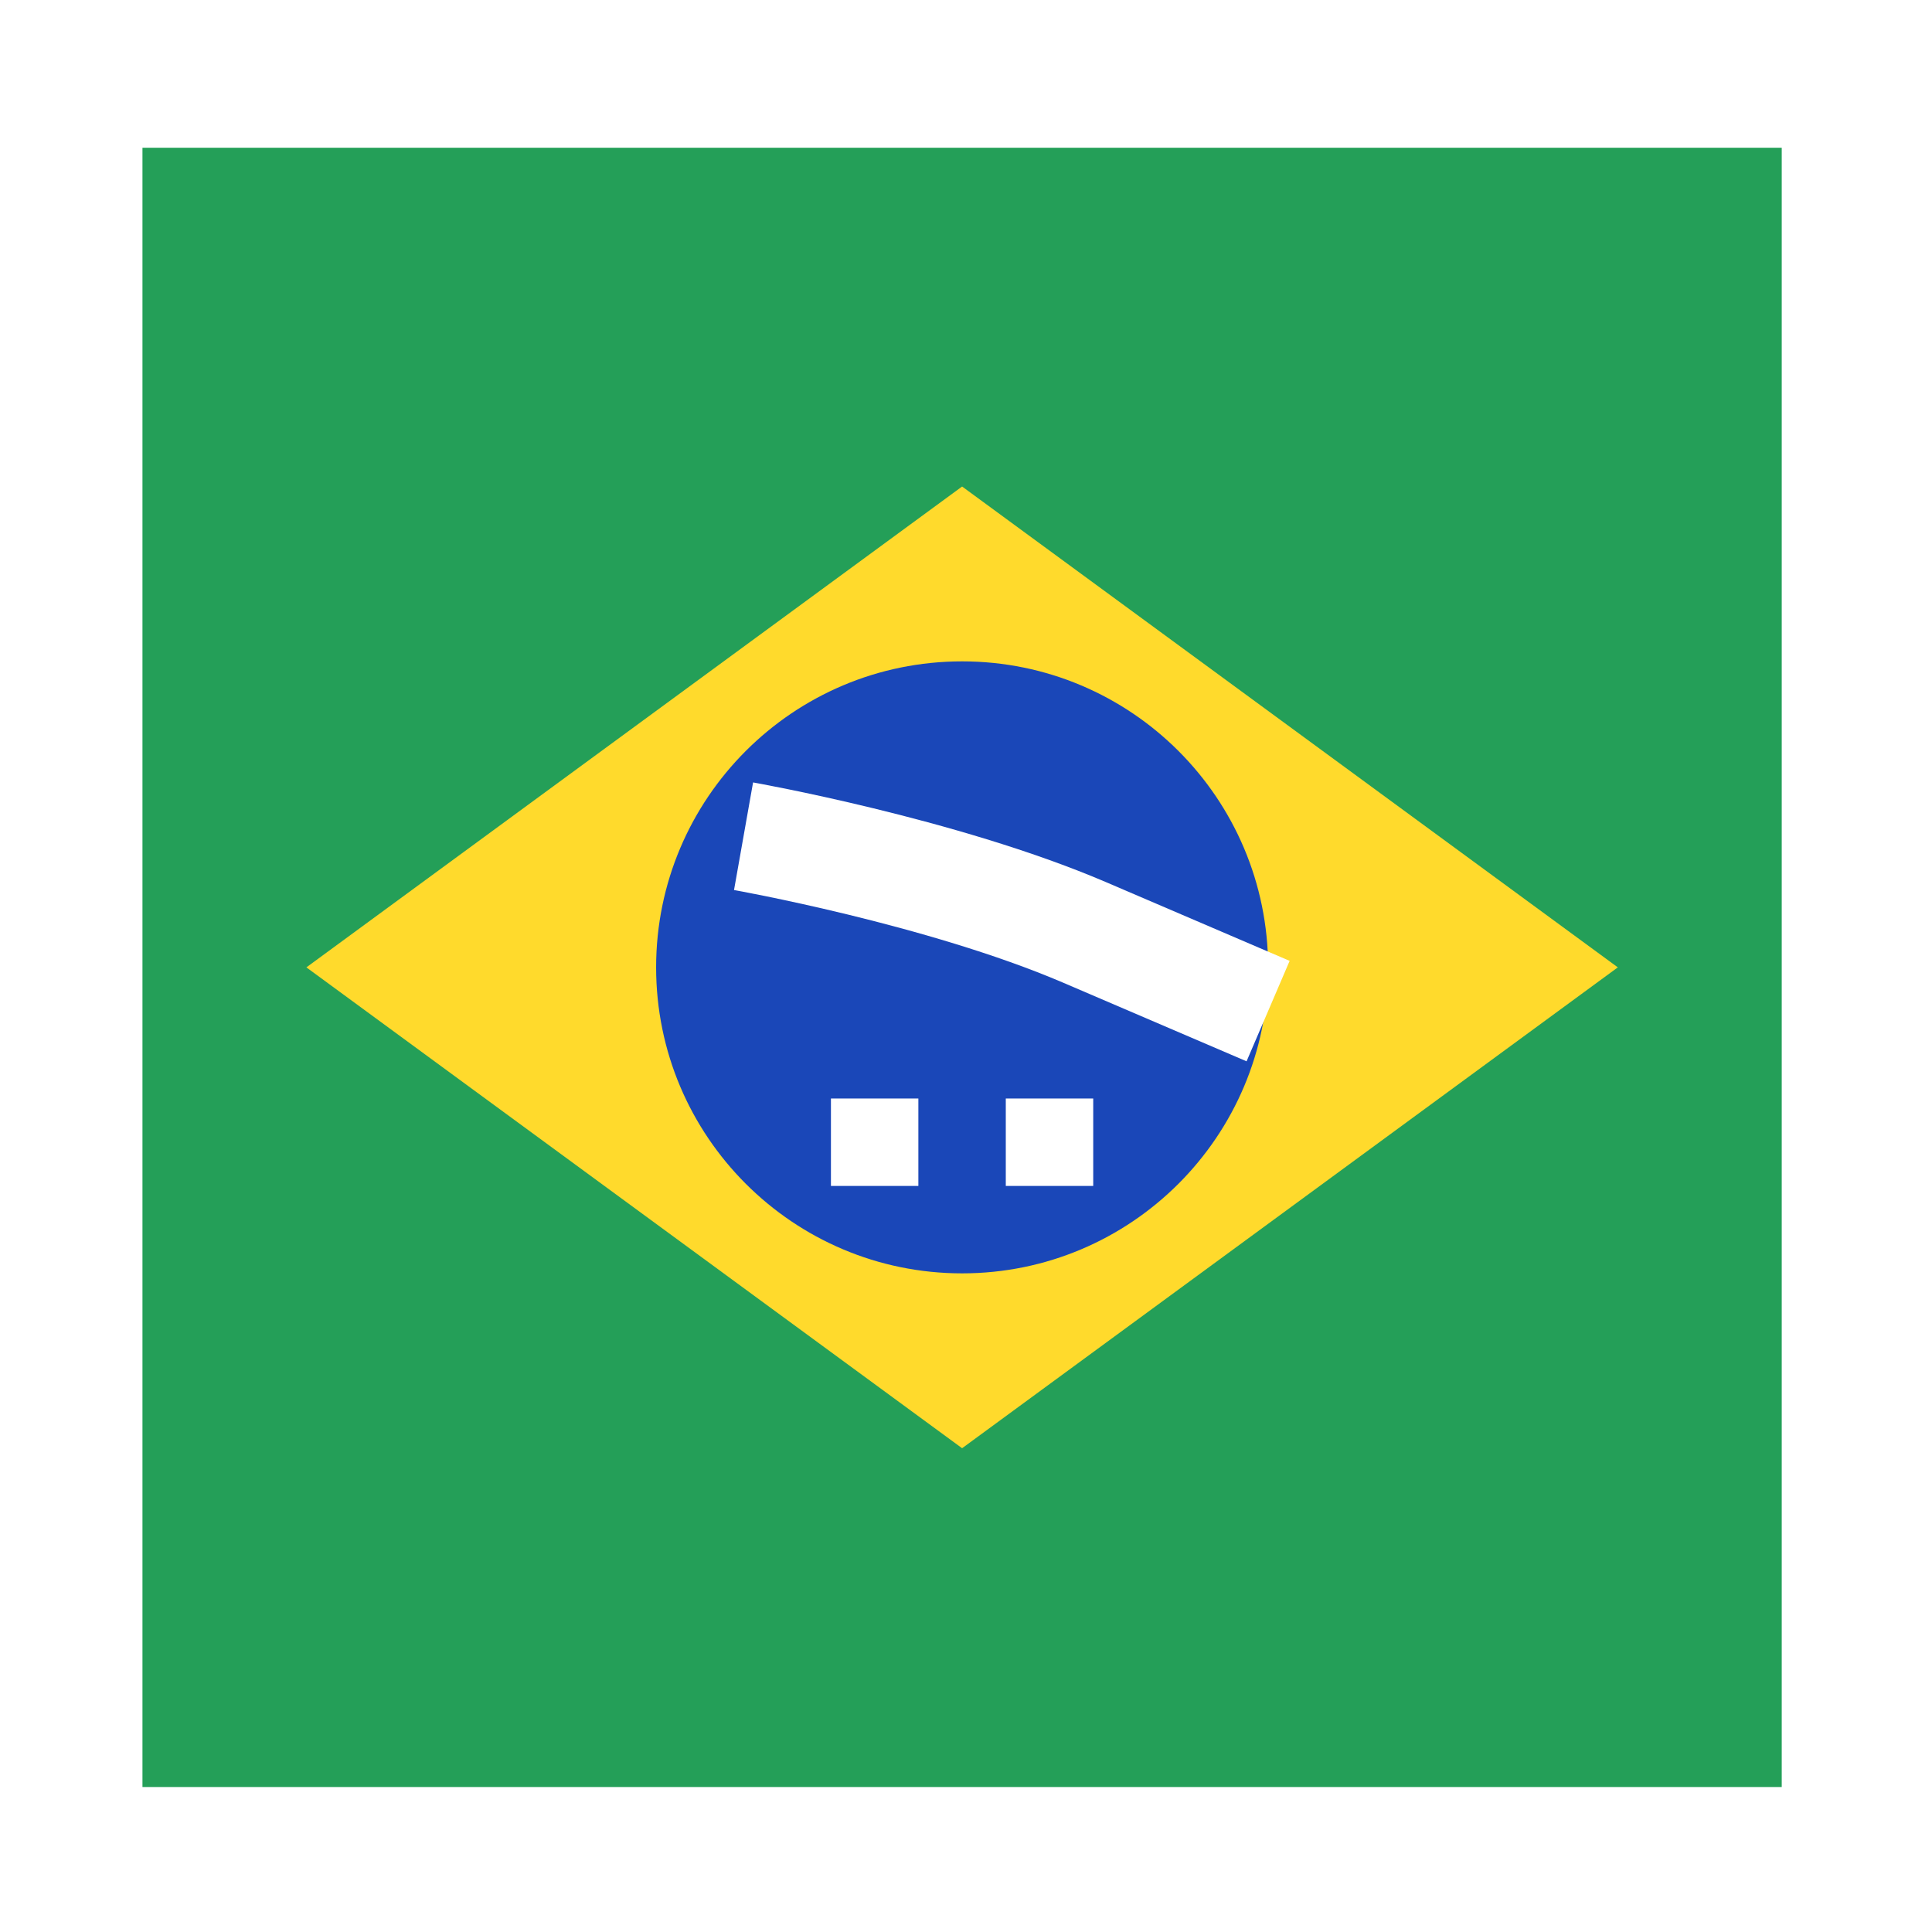 <svg width="99" height="99" viewBox="0 0 99 99" fill="none" xmlns="http://www.w3.org/2000/svg">
<g filter="url(#filter0_dd_1104_21876)">
<rect width="84" height="84" transform="translate(7.3 3)" fill="#249F58"/>
<path fill-rule="evenodd" clip-rule="evenodd" d="M49.3 20.359L82.9 44.999L49.3 69.639L15.7 44.999" fill="#FFDA2C"/>
<path d="M49.301 60.679C57.961 60.679 64.981 53.659 64.981 44.999C64.981 36.339 57.961 29.319 49.301 29.319C40.641 29.319 33.621 36.339 33.621 44.999C33.621 53.659 40.641 60.679 49.301 60.679Z" fill="#1A47B8"/>
<path fill-rule="evenodd" clip-rule="evenodd" d="M42.579 51.719V56.199H47.059V51.719H42.579ZM51.539 51.719V56.199H56.019V51.719H51.539Z" fill="white"/>
<path fill-rule="evenodd" clip-rule="evenodd" d="M37.613 41.037C37.613 41.037 37.614 41.037 38.101 38.28C38.588 35.523 38.589 35.523 38.589 35.523L38.599 35.525L38.625 35.529L38.719 35.546C38.801 35.561 38.919 35.583 39.071 35.612C39.374 35.669 39.812 35.754 40.358 35.865C41.451 36.087 42.982 36.417 44.748 36.846C48.25 37.698 52.789 38.971 56.656 40.624L66.084 44.666L63.877 49.813L54.453 45.773C51.009 44.3 46.821 43.113 43.425 42.287C41.74 41.878 40.279 41.564 39.241 41.352C38.723 41.247 38.311 41.167 38.031 41.114C37.891 41.088 37.784 41.068 37.714 41.055L37.635 41.041L37.617 41.038L37.613 41.037Z" fill="white"/>
</g>
<defs>
<filter id="filter0_dd_1104_21876" x="0.443" y="0.714" width="97.714" height="97.714" filterUnits="userSpaceOnUse" color-interpolation-filters="sRGB">
<feFlood flood-opacity="0" result="BackgroundImageFix"/>
<feColorMatrix in="SourceAlpha" type="matrix" values="0 0 0 0 0 0 0 0 0 0 0 0 0 0 0 0 0 0 127 0" result="hardAlpha"/>
<feOffset dy="4.571"/>
<feGaussianBlur stdDeviation="3.429"/>
<feComposite in2="hardAlpha" operator="out"/>
<feColorMatrix type="matrix" values="0 0 0 0 0.259 0 0 0 0 0.278 0 0 0 0 0.298 0 0 0 0.08 0"/>
<feBlend mode="normal" in2="BackgroundImageFix" result="effect1_dropShadow_1104_21876"/>
<feColorMatrix in="SourceAlpha" type="matrix" values="0 0 0 0 0 0 0 0 0 0 0 0 0 0 0 0 0 0 127 0" result="hardAlpha"/>
<feOffset/>
<feGaussianBlur stdDeviation="0.286"/>
<feComposite in2="hardAlpha" operator="out"/>
<feColorMatrix type="matrix" values="0 0 0 0 0.259 0 0 0 0 0.278 0 0 0 0 0.298 0 0 0 0.32 0"/>
<feBlend mode="normal" in2="effect1_dropShadow_1104_21876" result="effect2_dropShadow_1104_21876"/>
<feBlend mode="normal" in="SourceGraphic" in2="effect2_dropShadow_1104_21876" result="shape"/>
</filter>
</defs>
</svg>
